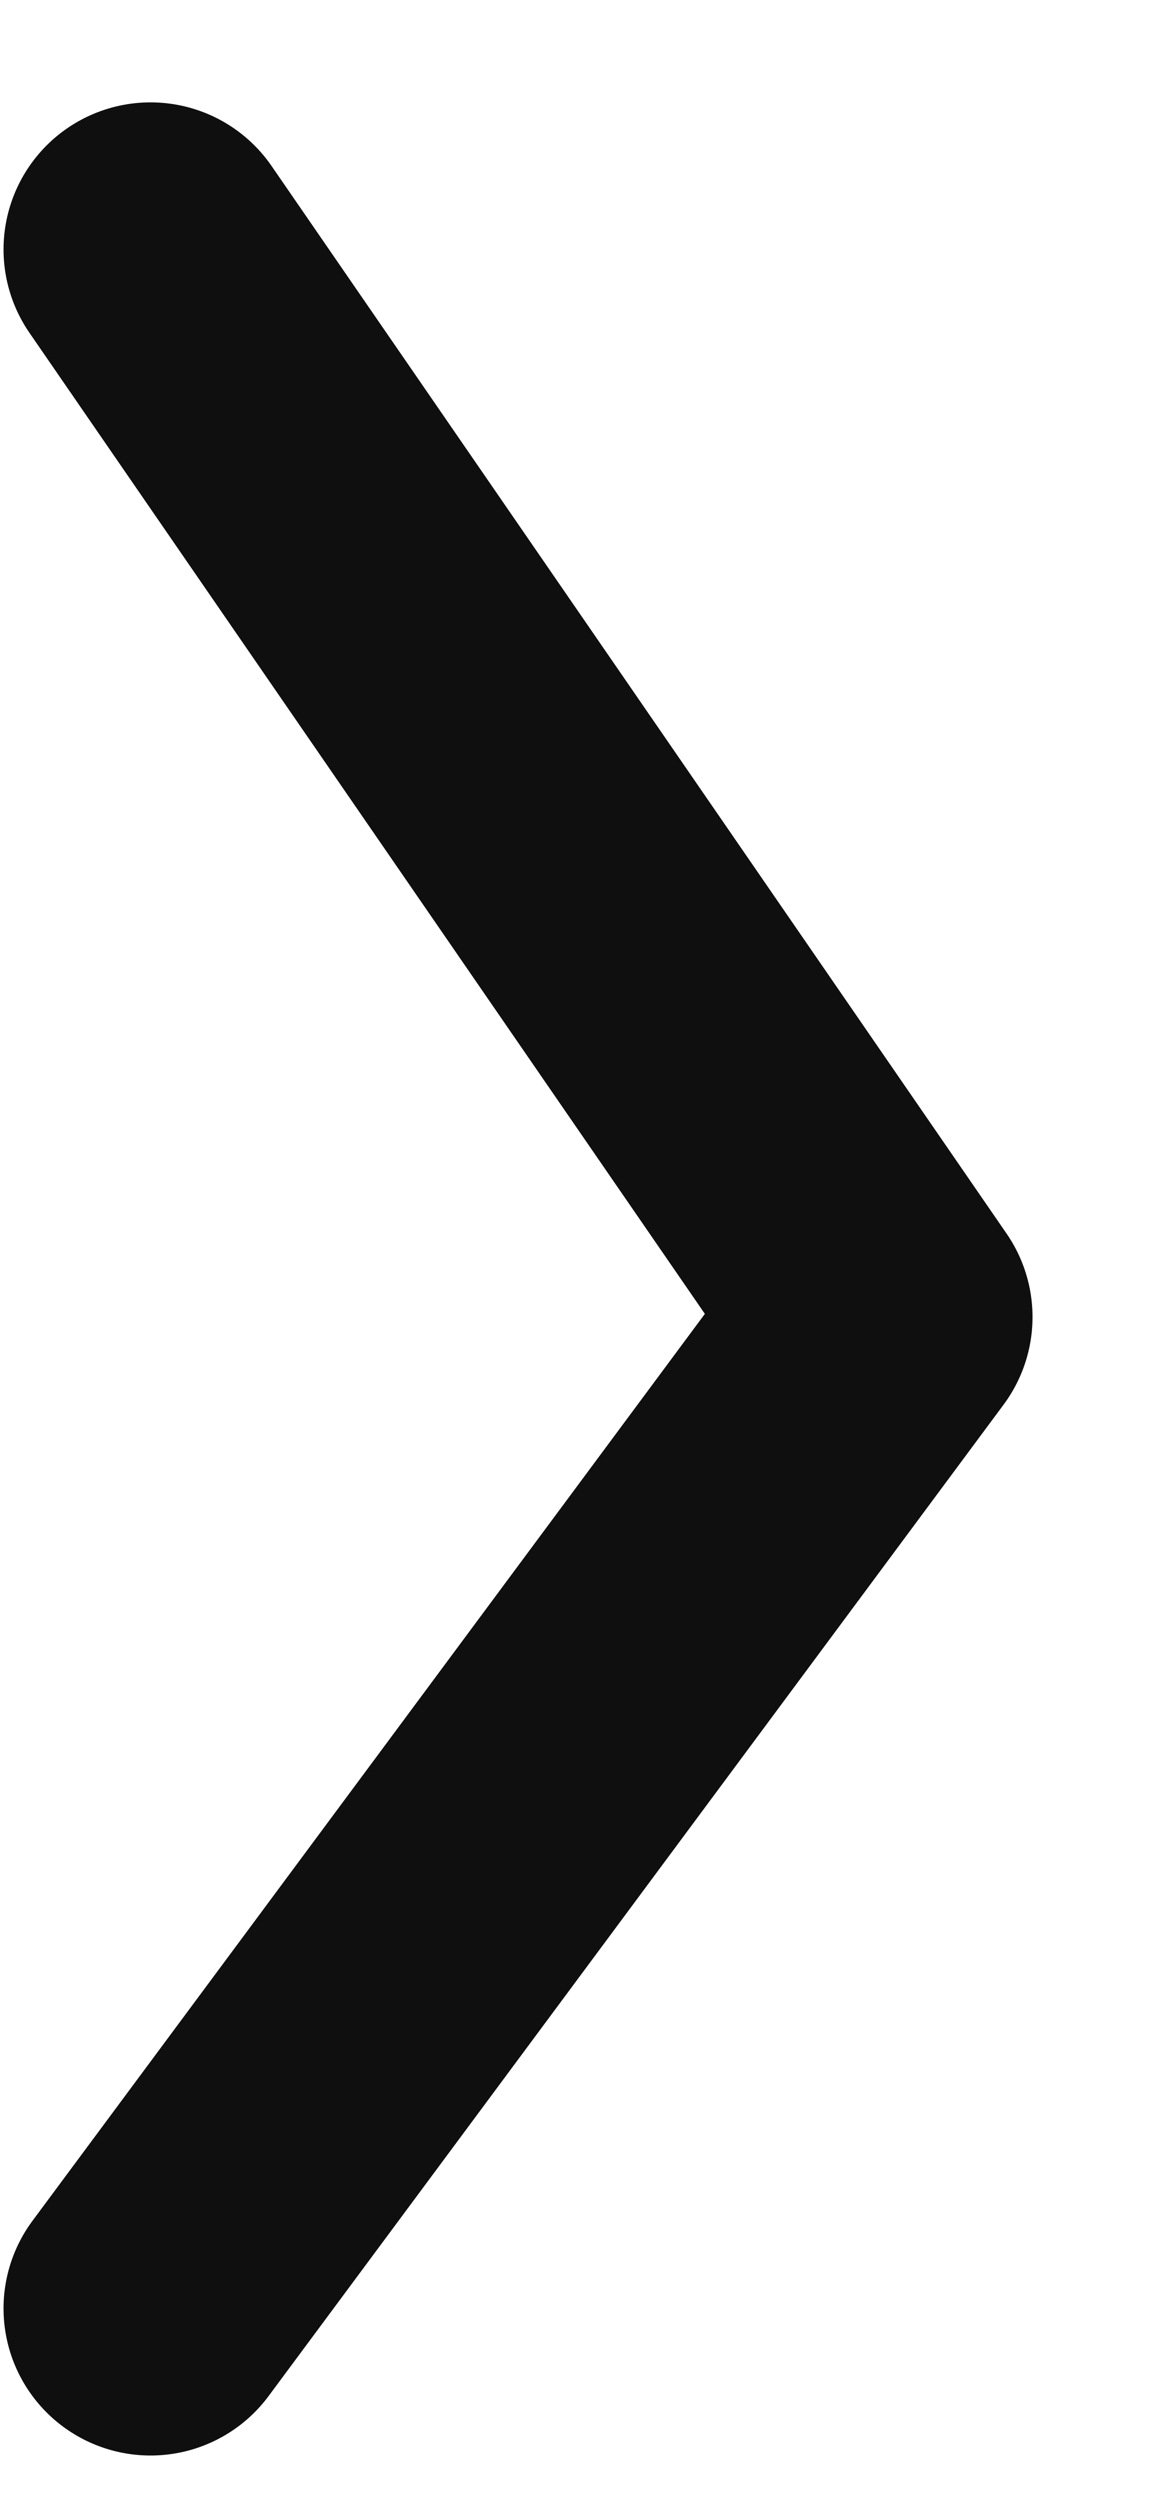 <svg width="8" height="17" viewBox="0 0 8 17" fill="none" xmlns="http://www.w3.org/2000/svg">
<path d="M1.024 1.696L6.024 8.955L1.024 15.696" stroke="#0F0F0F" stroke-width="2" stroke-linecap="round" stroke-linejoin="round"/>
</svg>
